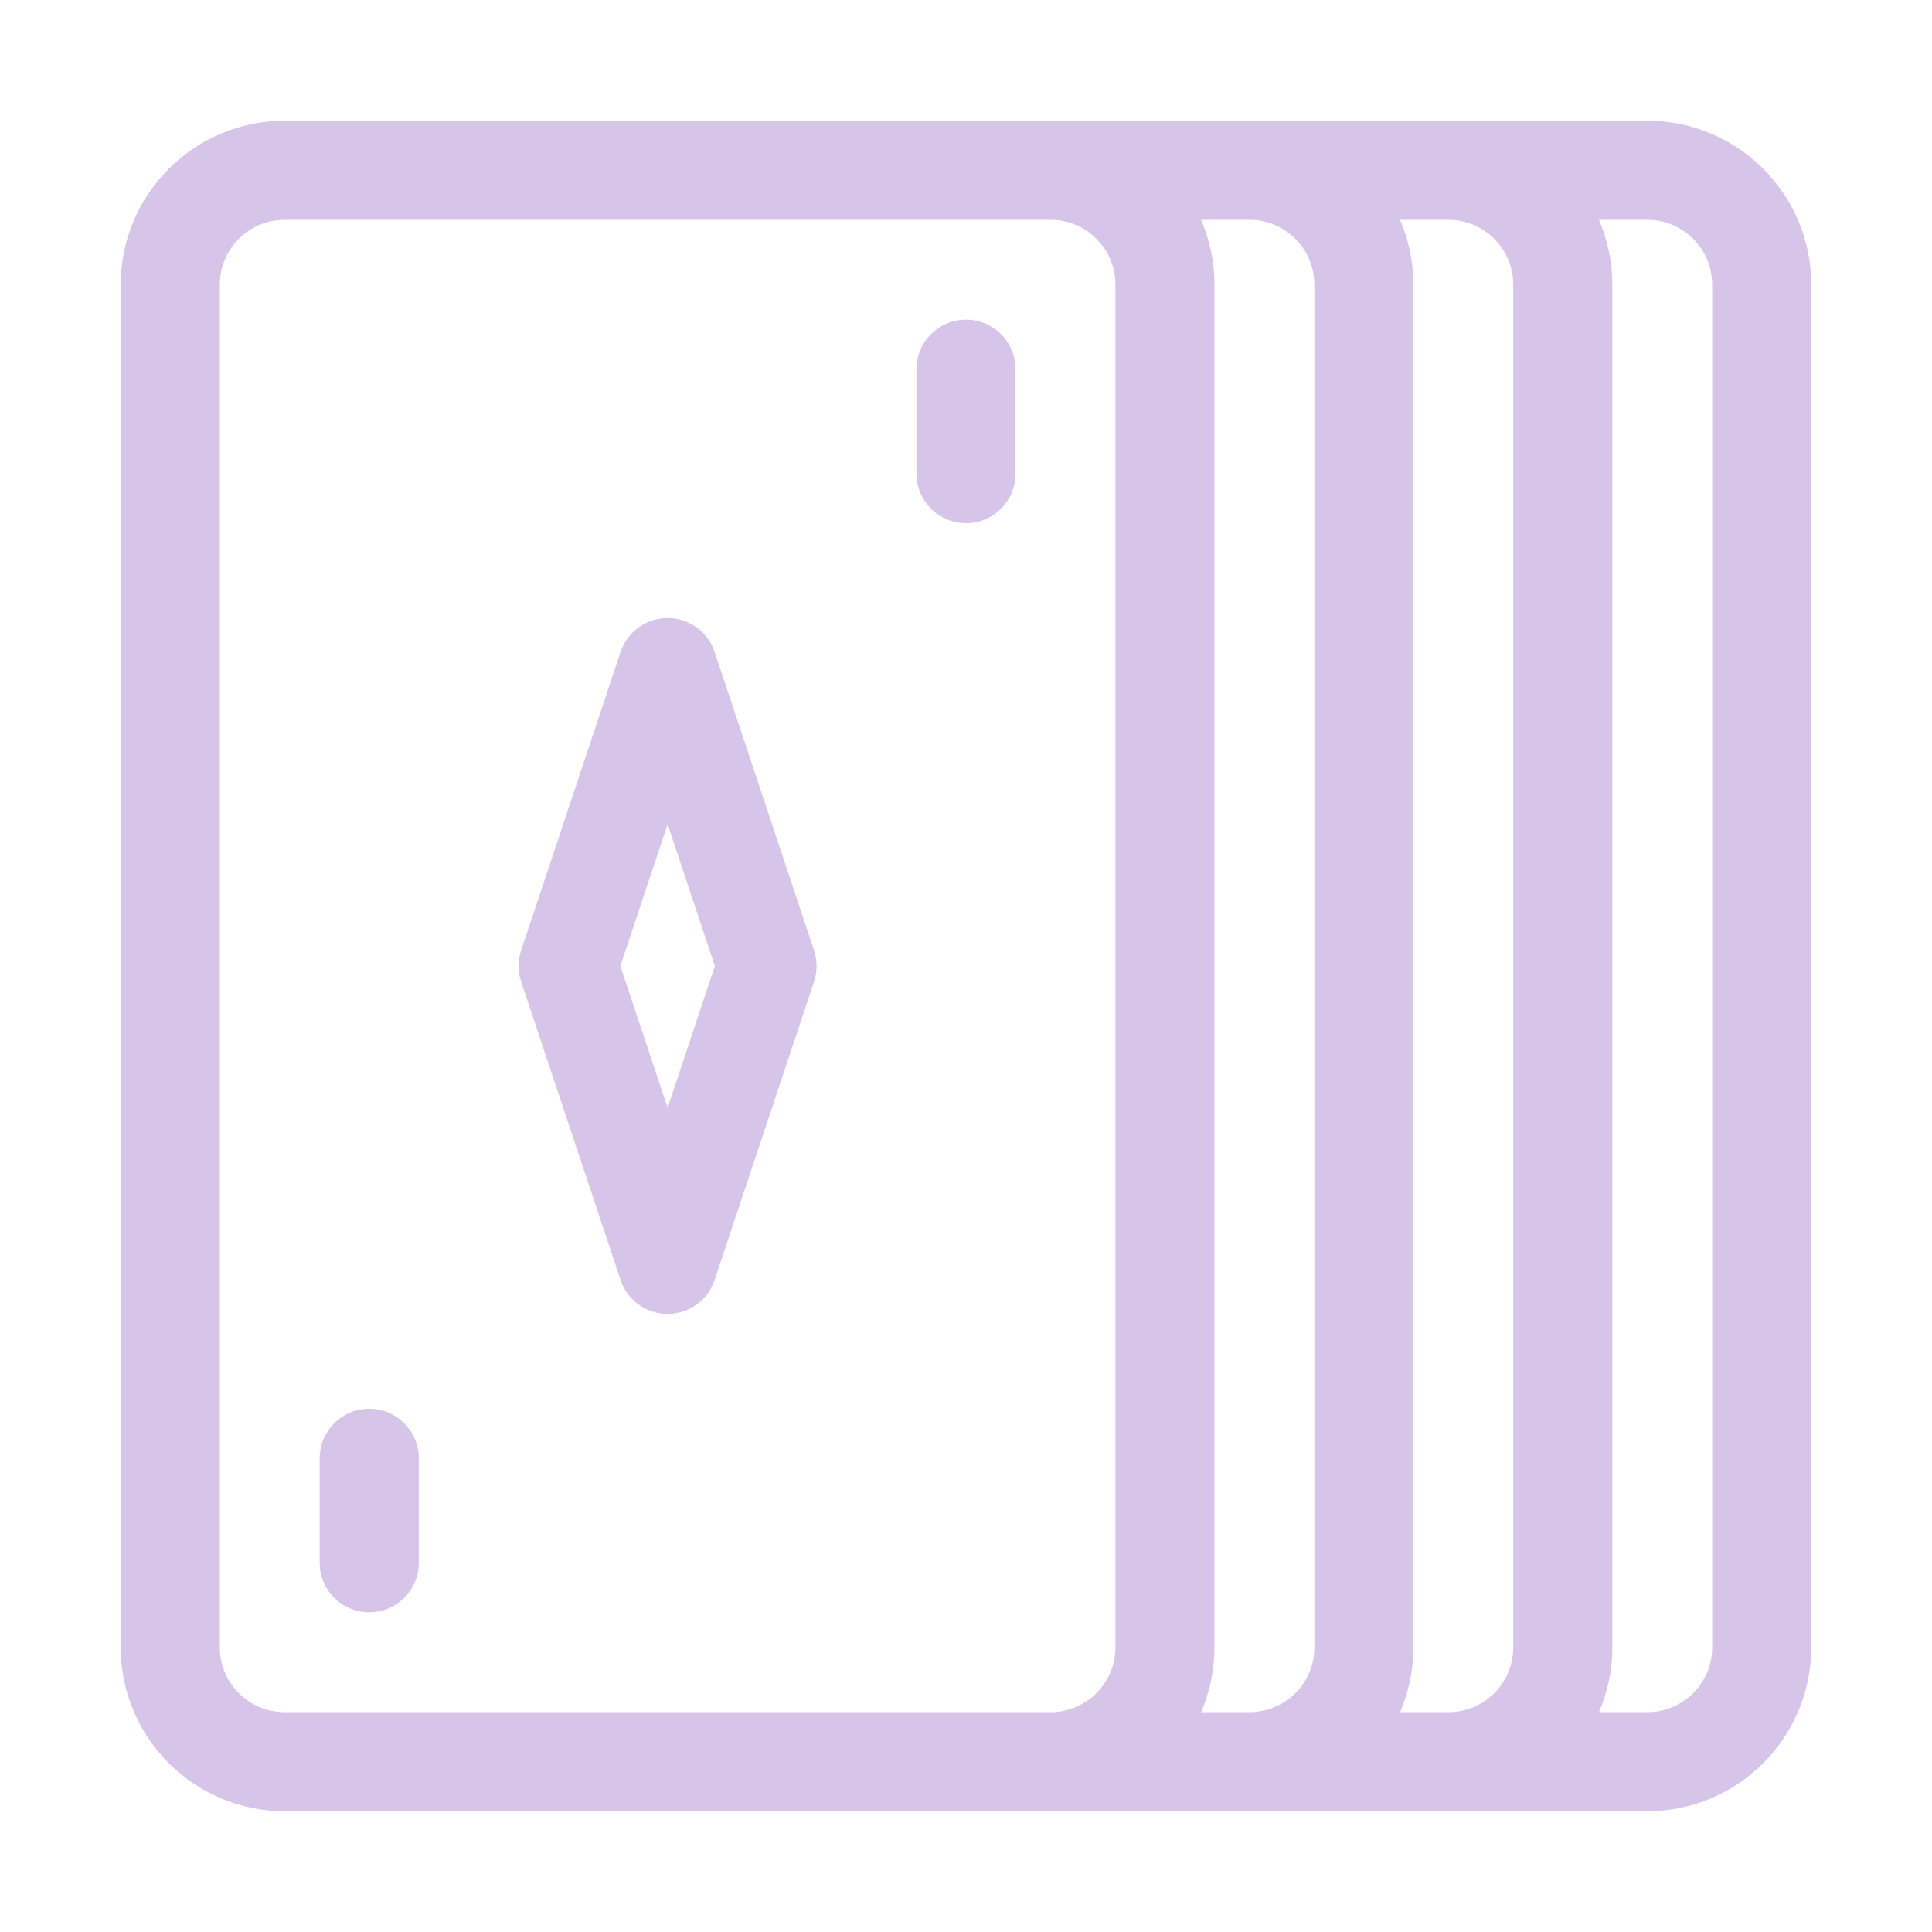 <svg width="32" height="32" viewBox="0 0 32 32" fill="none" xmlns="http://www.w3.org/2000/svg">
<path d="M27.286 2H4.714C3.217 2 2 3.217 2 4.714V27.286C2 28.782 3.217 30 4.714 30H27.286C28.782 30 30 28.782 30 27.286V4.714C30 3.217 28.782 2 27.286 2ZM3.641 27.286V4.714C3.641 4.122 4.122 3.641 4.714 3.641H17.401C17.993 3.641 18.475 4.122 18.475 4.714V27.286C18.475 27.878 17.993 28.359 17.401 28.359H4.714C4.122 28.359 3.641 27.878 3.641 27.286ZM19.893 28.359C20.036 28.03 20.115 27.667 20.115 27.286V4.714C20.115 4.333 20.036 3.97 19.893 3.641H20.696C21.288 3.641 21.77 4.122 21.77 4.714V27.286C21.77 27.878 21.288 28.359 20.696 28.359H19.893ZM23.189 28.359C23.331 28.03 23.41 27.667 23.41 27.286V4.714C23.41 4.333 23.331 3.97 23.189 3.641H23.991C24.583 3.641 25.064 4.122 25.064 4.714V27.286C25.064 27.878 24.583 28.359 23.991 28.359H23.189ZM28.359 27.286C28.359 27.878 27.878 28.359 27.286 28.359H26.483C26.626 28.03 26.705 27.667 26.705 27.286V4.714C26.705 4.333 26.626 3.97 26.483 3.641H27.286C27.878 3.641 28.359 4.122 28.359 4.714V27.286Z" fill="#D7C4E9"/>
<path d="M10.279 10.798L8.632 15.741C8.576 15.909 8.576 16.091 8.632 16.259L10.279 21.202C10.391 21.537 10.704 21.763 11.058 21.763C11.411 21.763 11.724 21.537 11.836 21.202L13.483 16.259C13.539 16.091 13.539 15.909 13.483 15.741L11.836 10.798C11.724 10.463 11.411 10.237 11.058 10.237C10.704 10.237 10.391 10.463 10.279 10.798ZM11.84 16L11.058 18.348L10.275 16L11.058 13.652L11.84 16Z" fill="#D7C4E9"/>
<path d="M16 8.666C16.453 8.666 16.82 8.299 16.82 7.845V6.115C16.82 5.662 16.453 5.295 16 5.295C15.547 5.295 15.18 5.662 15.18 6.115V7.845C15.18 8.299 15.547 8.666 16 8.666Z" fill="#D7C4E9"/>
<path d="M6.115 26.705C6.568 26.705 6.936 26.338 6.936 25.885V24.154C6.936 23.701 6.568 23.334 6.115 23.334C5.662 23.334 5.295 23.701 5.295 24.154V25.885C5.295 26.338 5.662 26.705 6.115 26.705Z" fill="#D7C4E9"/>
</svg>
